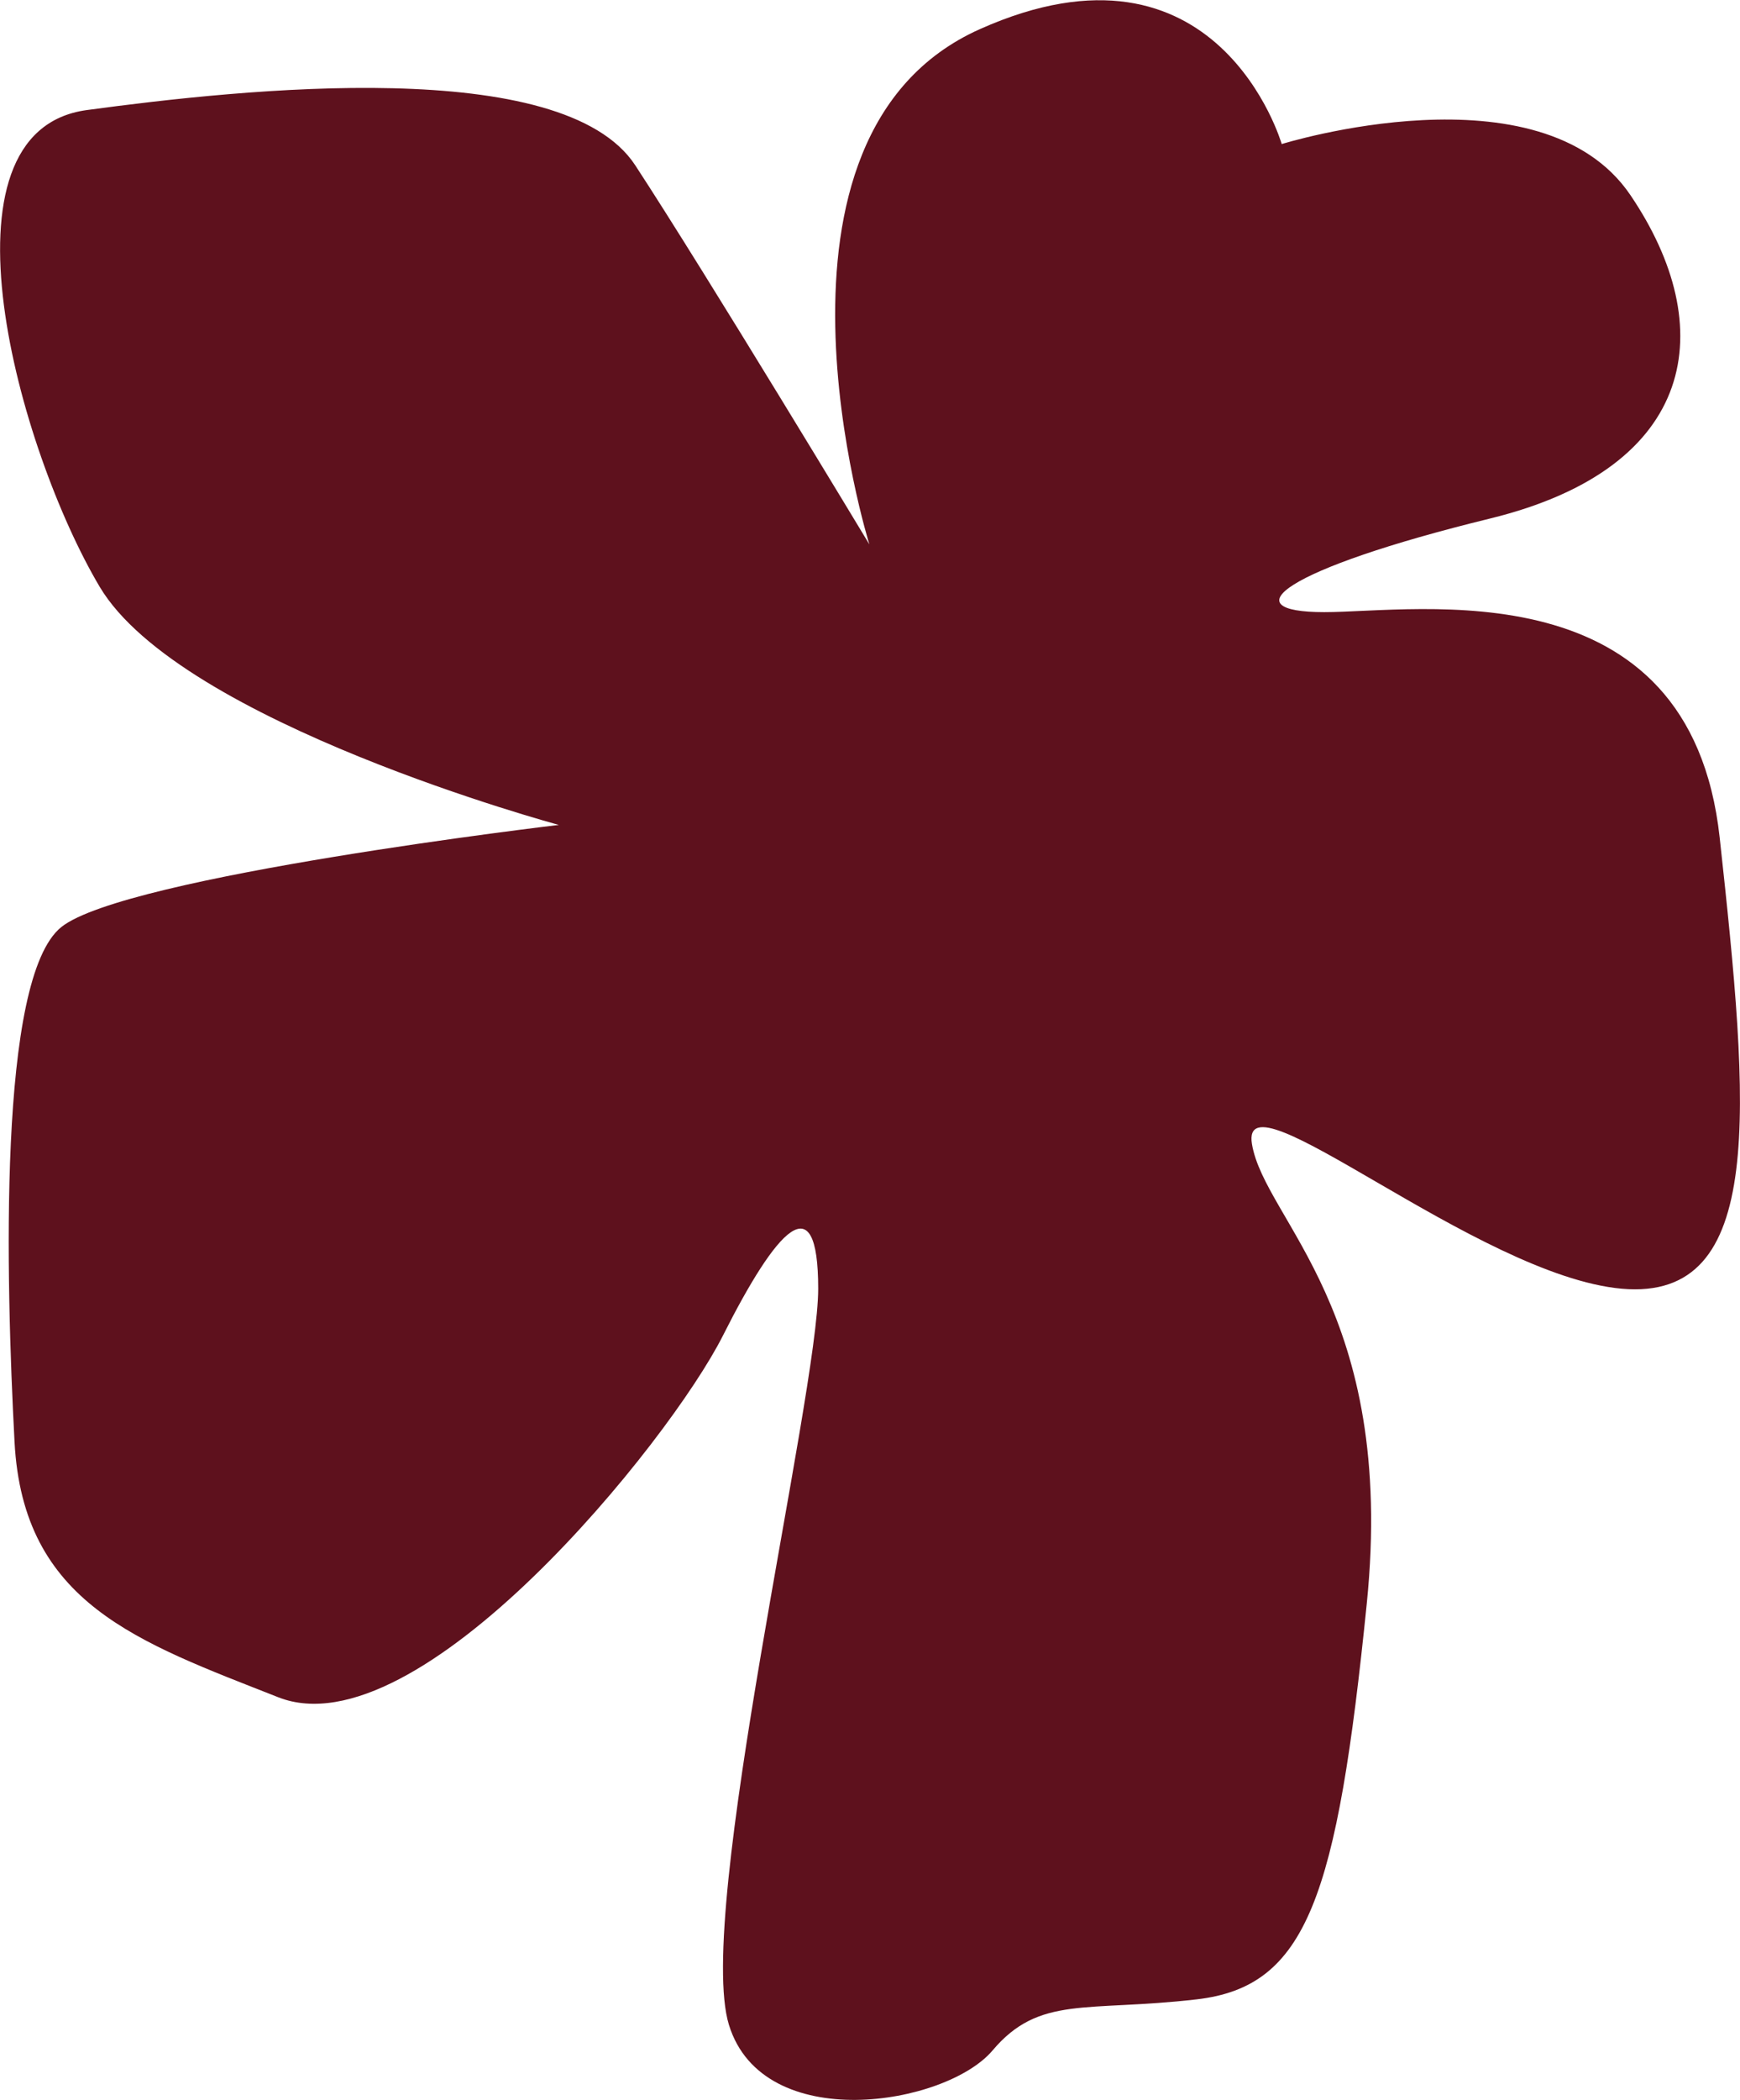 <svg id="Laag_1" data-name="Laag 1" xmlns="http://www.w3.org/2000/svg" viewBox="292.87 143.18 256.13 308.88">
  <path d="M420.83,223.21s-18.78-60.09,16.27-75.74c35.05-15.65,44.44,16.9,44.44,16.9,0,0,38.18-11.89,51.33,7.51,13.14,19.4,10.01,40.06-20.66,47.57-30.67,7.51-38.18,13.77-24.41,13.77s53.83-6.89,58.21,33.17c4.38,40.06,6.89,68.22-14.4,66.35-21.28-1.88-56.33-32.55-54.45-21.28s21.28,24.41,16.9,67.6c-4.38,43.19-8.76,56.33-25.04,58.21-16.27,1.88-23.16-.63-30.04,7.51-6.89,8.14-33.8,12.52-38.81-3.76-5.01-16.27,13.14-92.64,13.14-108.28s-6.13-8.76-14.02,6.89c-7.89,15.65-44.82,61.34-65.47,53.2-20.66-8.14-37.55-13.77-38.81-37.55-1.25-23.78-2.5-68.22,6.89-75.74,9.39-7.51,73.23-15.02,73.23-15.02,0,0-55.71-15.02-67.6-35.05-11.89-20.03-25.04-66.97-1.88-70.1,23.16-3.13,70.1-8.14,80.74,8.14,10.64,16.27,34.43,55.71,34.43,55.71Z" fill="#5e111d" stroke-width="0"/>
</svg>